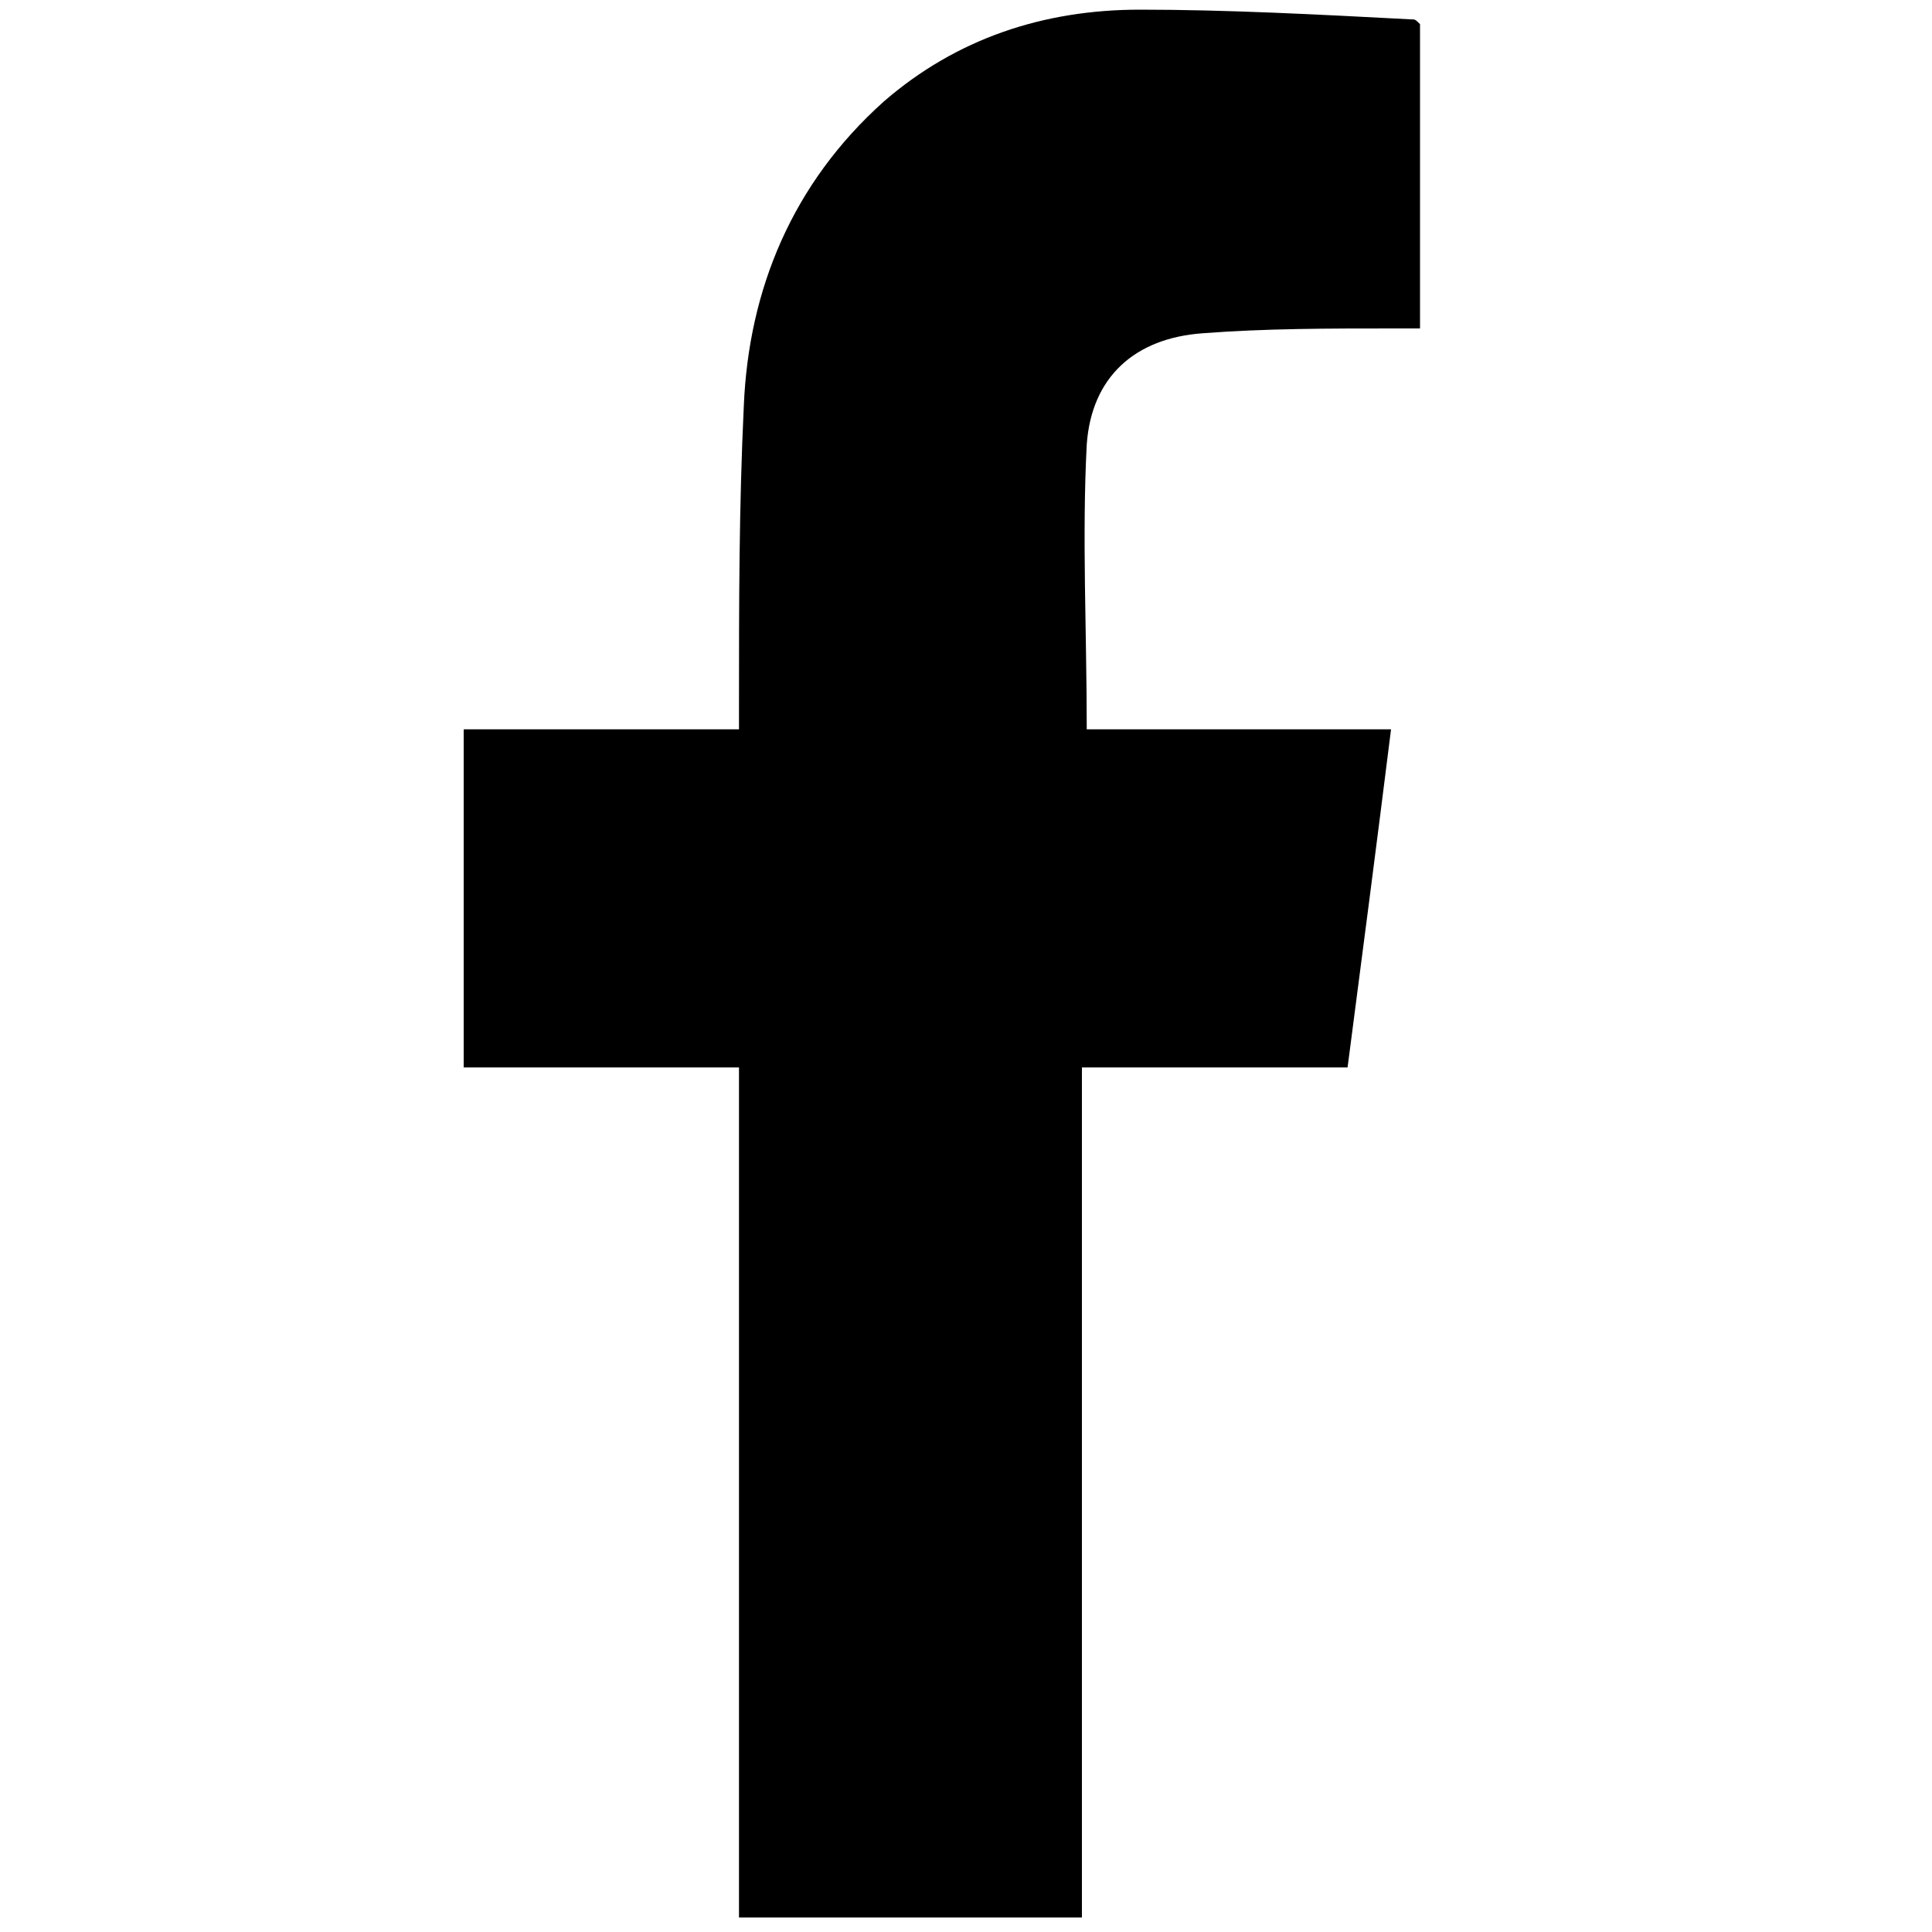 <?xml version="1.0" encoding="utf-8"?>
<!-- Generator: Adobe Illustrator 26.0.1, SVG Export Plug-In . SVG Version: 6.00 Build 0)  -->
<svg version="1.1" id="Layer_1" xmlns="http://www.w3.org/2000/svg" xmlns:xlink="http://www.w3.org/1999/xlink" x="0px" y="0px"
	 viewBox="0 0 40 40" style="enable-background:new 0 0 40 40;" xml:space="preserve">
<path d="M15.3,39.7c0-0.1,0-0.2,0-0.3c0-5.6,0-11.3,0-16.9c0-0.1,0-0.2,0-0.4c-1.9,0-3.8,0-5.7,0c0-2.4,0-4.7,0-7c1.9,0,3.8,0,5.7,0
	c0-0.2,0-0.3,0-0.5c0-2.1,0-4.1,0.1-6.2c0.1-2.4,1-4.6,2.9-6.3c1.5-1.3,3.3-1.9,5.3-1.9c1.8,0,3.7,0.1,5.6,0.2c0.1,0,0.1,0,0.2,0.1
	c0,2.1,0,4.1,0,6.3c-0.2,0-0.3,0-0.5,0c-1.4,0-2.7,0-4,0.1c-1.4,0.1-2.3,0.9-2.4,2.3c-0.1,1.9,0,3.9,0,5.9c2.1,0,4.2,0,6.3,0
	c-0.3,2.4-0.6,4.7-0.9,7c-1.8,0-3.6,0-5.5,0c0,0.2,0,0.3,0,0.4c0,5.6,0,11.3,0,16.9c0,0.1,0,0.2,0,0.3
	C20.1,39.7,17.7,39.7,15.3,39.7z"/>
</svg>
